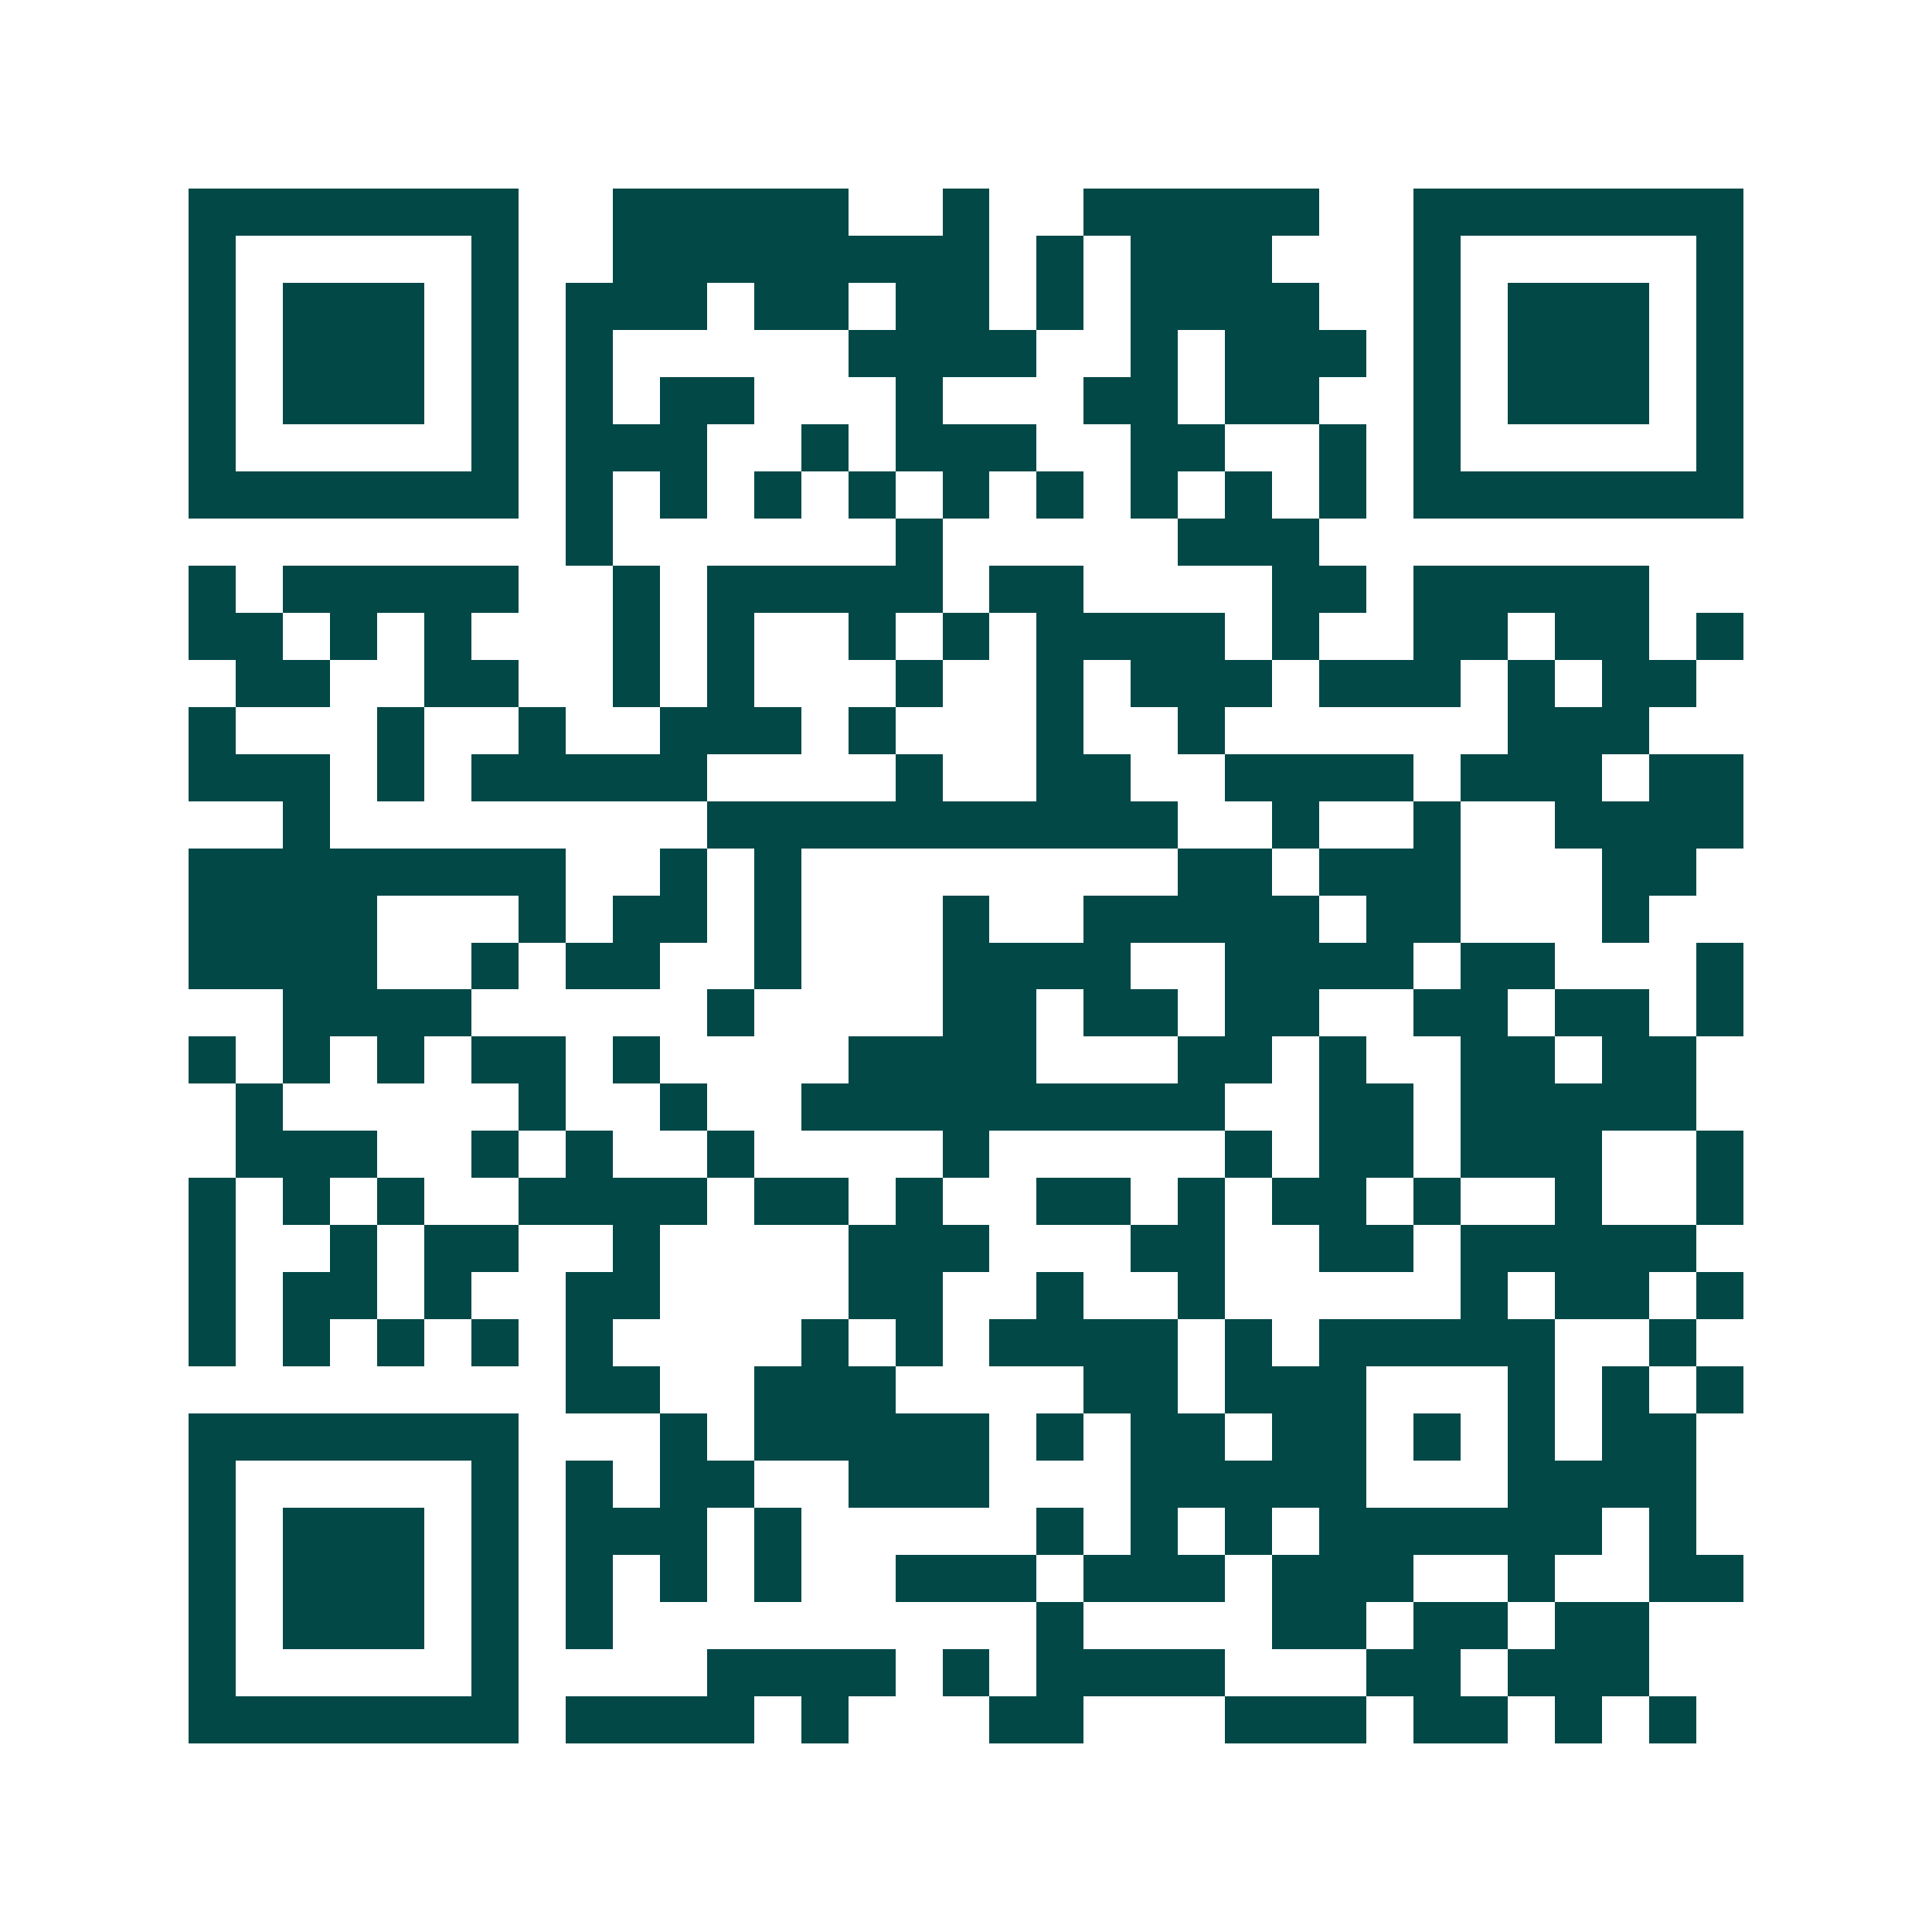 <svg xmlns="http://www.w3.org/2000/svg" width="200" height="200" viewBox="0 0 41 41" shape-rendering="crispEdges"><path fill="#ffffff" d="M0 0h41v41H0z"/><path stroke="#014847" d="M4 4.5h7m2 0h5m2 0h1m2 0h5m2 0h7M4 5.5h1m5 0h1m2 0h8m1 0h1m1 0h3m3 0h1m5 0h1M4 6.5h1m1 0h3m1 0h1m1 0h3m1 0h2m1 0h2m1 0h1m1 0h4m2 0h1m1 0h3m1 0h1M4 7.5h1m1 0h3m1 0h1m1 0h1m5 0h4m2 0h1m1 0h3m1 0h1m1 0h3m1 0h1M4 8.5h1m1 0h3m1 0h1m1 0h1m1 0h2m3 0h1m3 0h2m1 0h2m2 0h1m1 0h3m1 0h1M4 9.5h1m5 0h1m1 0h3m2 0h1m1 0h3m2 0h2m2 0h1m1 0h1m5 0h1M4 10.5h7m1 0h1m1 0h1m1 0h1m1 0h1m1 0h1m1 0h1m1 0h1m1 0h1m1 0h1m1 0h7M12 11.5h1m6 0h1m5 0h3M4 12.5h1m1 0h5m2 0h1m1 0h5m1 0h2m4 0h2m1 0h5M4 13.5h2m1 0h1m1 0h1m3 0h1m1 0h1m2 0h1m1 0h1m1 0h4m1 0h1m2 0h2m1 0h2m1 0h1M5 14.5h2m2 0h2m2 0h1m1 0h1m3 0h1m2 0h1m1 0h3m1 0h3m1 0h1m1 0h2M4 15.5h1m3 0h1m2 0h1m2 0h3m1 0h1m3 0h1m2 0h1m6 0h3M4 16.5h3m1 0h1m1 0h5m4 0h1m2 0h2m2 0h4m1 0h3m1 0h2M6 17.5h1m8 0h10m2 0h1m2 0h1m2 0h4M4 18.5h8m2 0h1m1 0h1m8 0h2m1 0h3m3 0h2M4 19.5h4m3 0h1m1 0h2m1 0h1m3 0h1m2 0h5m1 0h2m3 0h1M4 20.5h4m2 0h1m1 0h2m2 0h1m3 0h4m2 0h4m1 0h2m3 0h1M6 21.5h4m5 0h1m4 0h2m1 0h2m1 0h2m2 0h2m1 0h2m1 0h1M4 22.5h1m1 0h1m1 0h1m1 0h2m1 0h1m4 0h4m3 0h2m1 0h1m2 0h2m1 0h2M5 23.5h1m5 0h1m2 0h1m2 0h9m2 0h2m1 0h5M5 24.5h3m2 0h1m1 0h1m2 0h1m4 0h1m5 0h1m1 0h2m1 0h3m2 0h1M4 25.5h1m1 0h1m1 0h1m2 0h4m1 0h2m1 0h1m2 0h2m1 0h1m1 0h2m1 0h1m2 0h1m2 0h1M4 26.5h1m2 0h1m1 0h2m2 0h1m4 0h3m3 0h2m2 0h2m1 0h5M4 27.5h1m1 0h2m1 0h1m2 0h2m4 0h2m2 0h1m2 0h1m5 0h1m1 0h2m1 0h1M4 28.5h1m1 0h1m1 0h1m1 0h1m1 0h1m4 0h1m1 0h1m1 0h4m1 0h1m1 0h5m2 0h1M12 29.5h2m2 0h3m4 0h2m1 0h3m3 0h1m1 0h1m1 0h1M4 30.5h7m3 0h1m1 0h5m1 0h1m1 0h2m1 0h2m1 0h1m1 0h1m1 0h2M4 31.5h1m5 0h1m1 0h1m1 0h2m2 0h3m3 0h5m3 0h4M4 32.5h1m1 0h3m1 0h1m1 0h3m1 0h1m5 0h1m1 0h1m1 0h1m1 0h6m1 0h1M4 33.5h1m1 0h3m1 0h1m1 0h1m1 0h1m1 0h1m2 0h3m1 0h3m1 0h3m2 0h1m2 0h2M4 34.5h1m1 0h3m1 0h1m1 0h1m9 0h1m4 0h2m1 0h2m1 0h2M4 35.5h1m5 0h1m4 0h4m1 0h1m1 0h4m3 0h2m1 0h3M4 36.5h7m1 0h4m1 0h1m3 0h2m3 0h3m1 0h2m1 0h1m1 0h1"/></svg>
